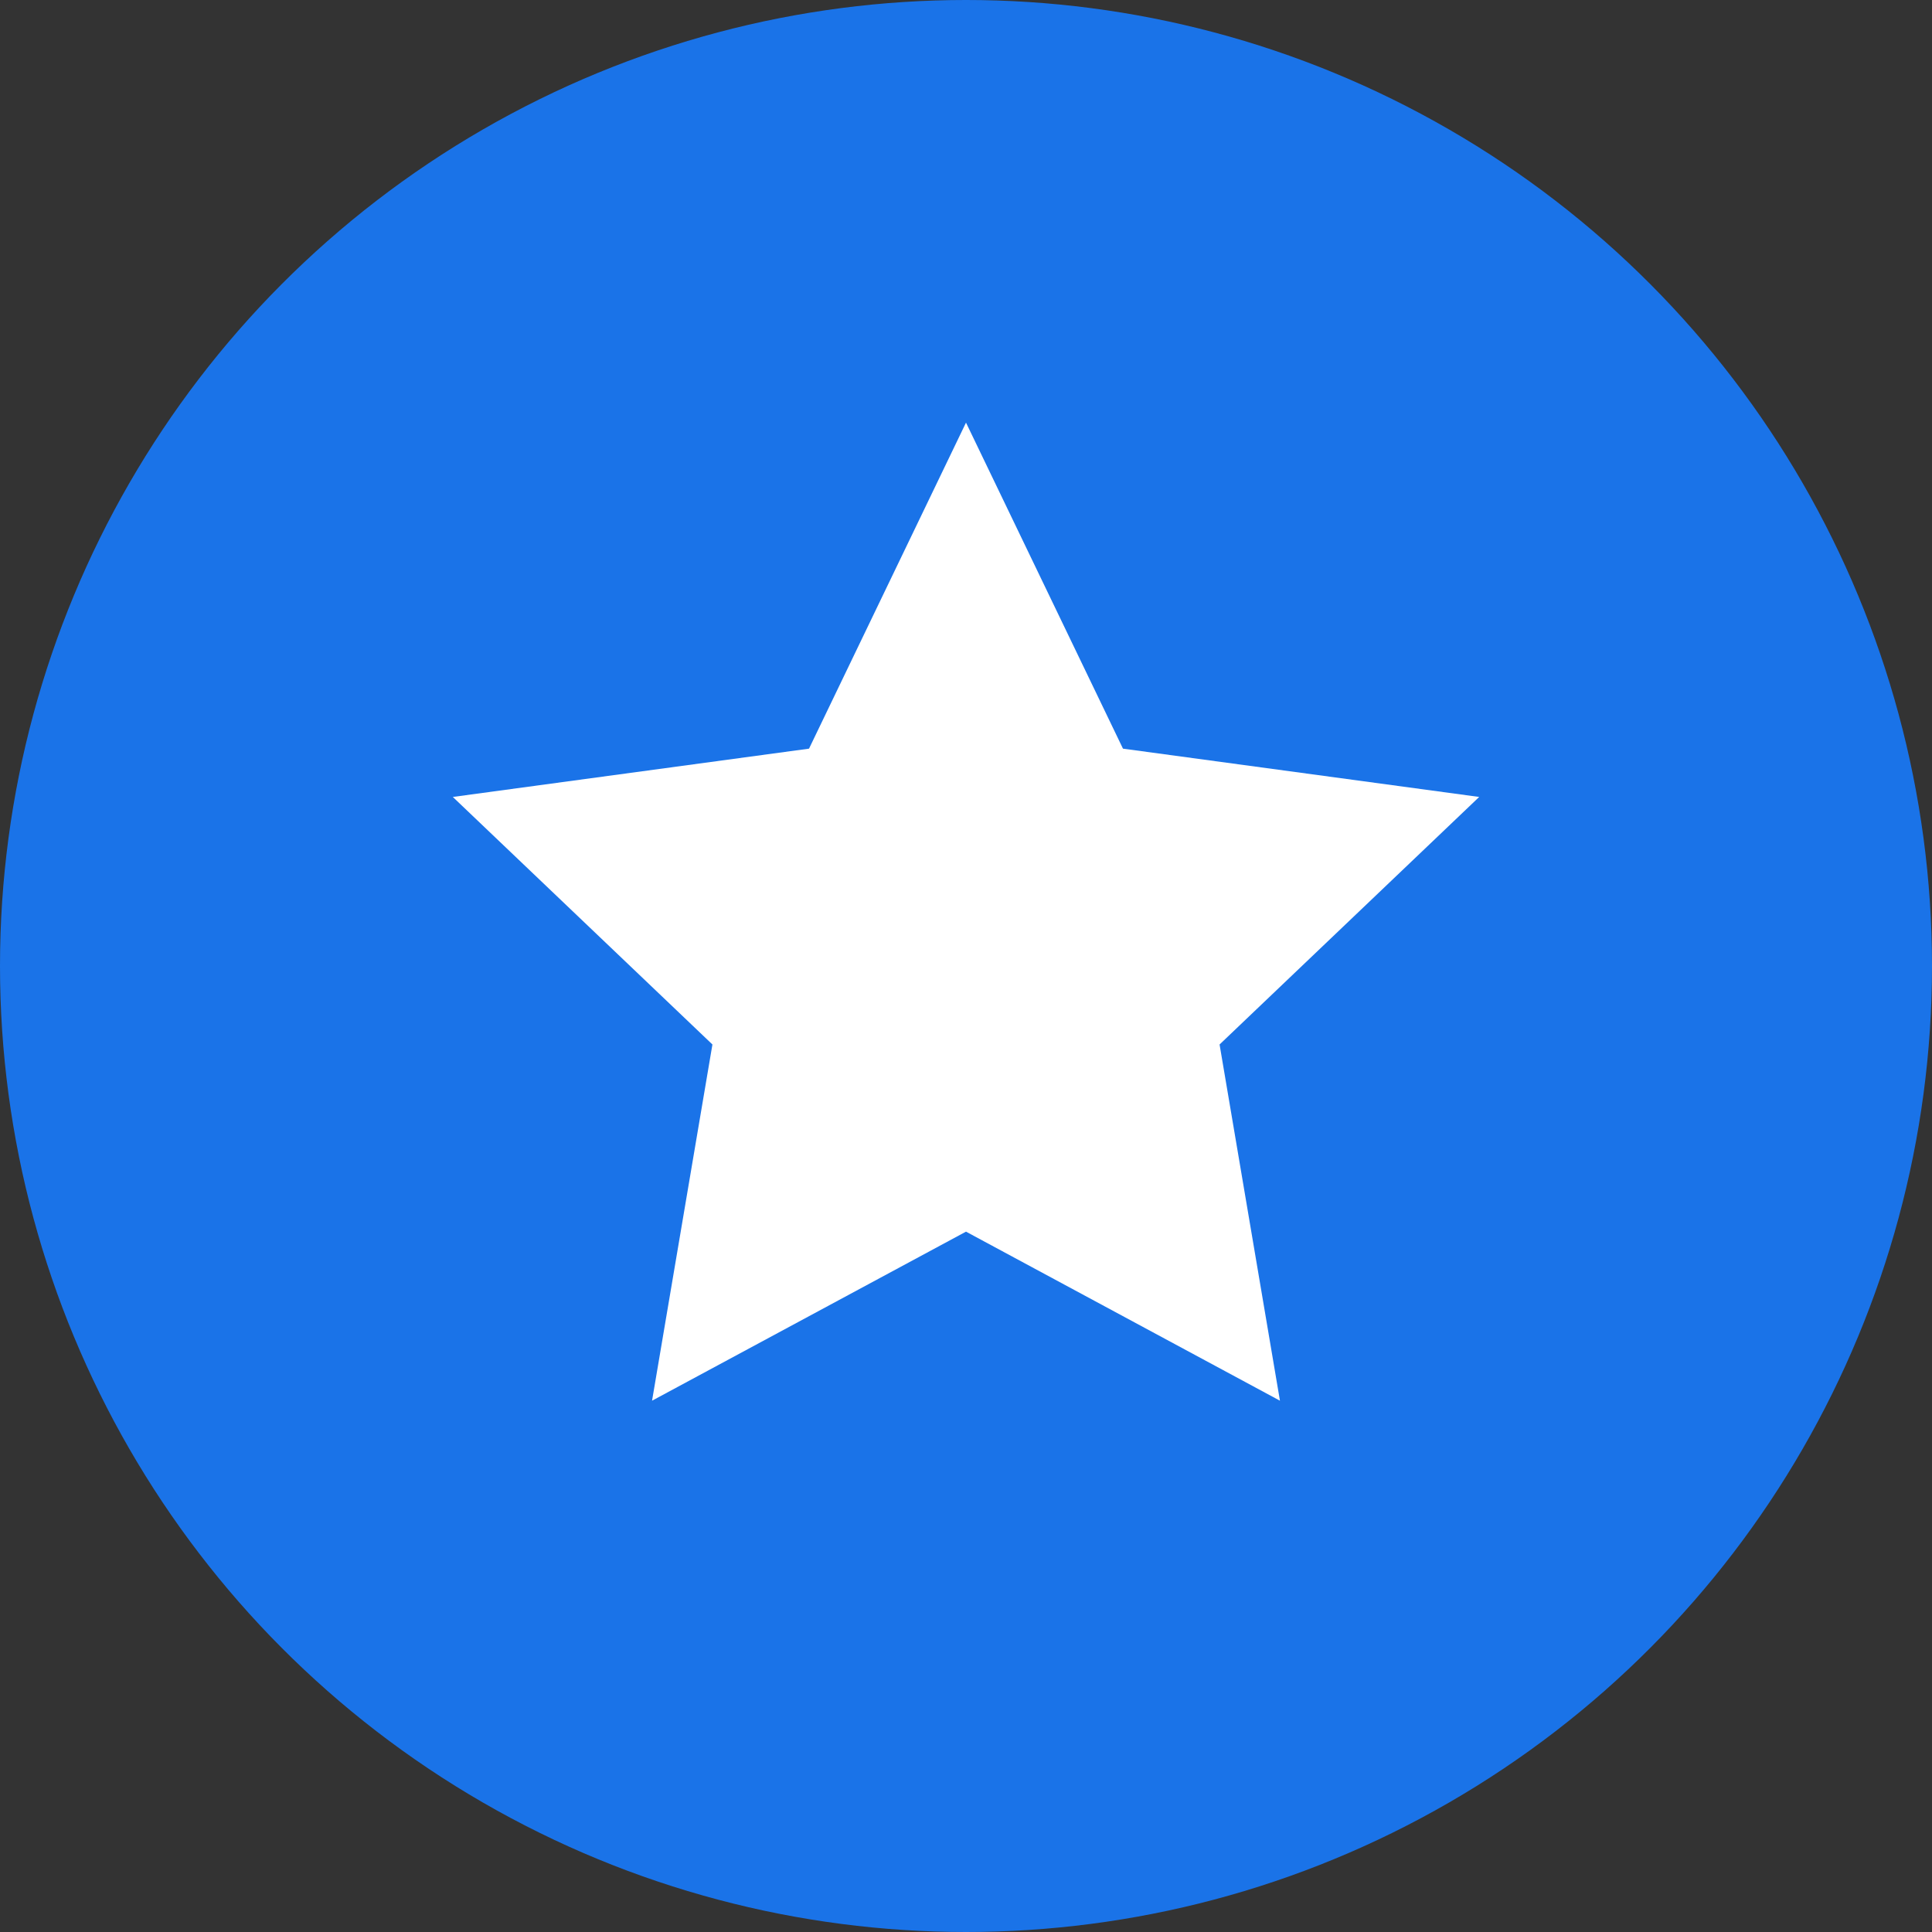 <?xml version="1.0" encoding="UTF-8"?>
<svg width="32" height="32" viewBox="0 0 32 32" fill="none" xmlns="http://www.w3.org/2000/svg">
  <rect x="0" y="0" width="32" height="32" fill="#333333" stroke="none"/>
  <!-- Background Circle -->
  <circle cx="16" cy="16" r="16" fill="#1A73E8"/>
  
  <!-- Star Icon -->
  <path d="M16 7L18.6 12.4L24.5 13.2L20.2 17.3L21.2 23.2L16 20.4L10.8 23.2L11.8 17.3L7.5 13.2L13.4 12.4L16 7Z" fill="#FFFFFF"/>
</svg>
